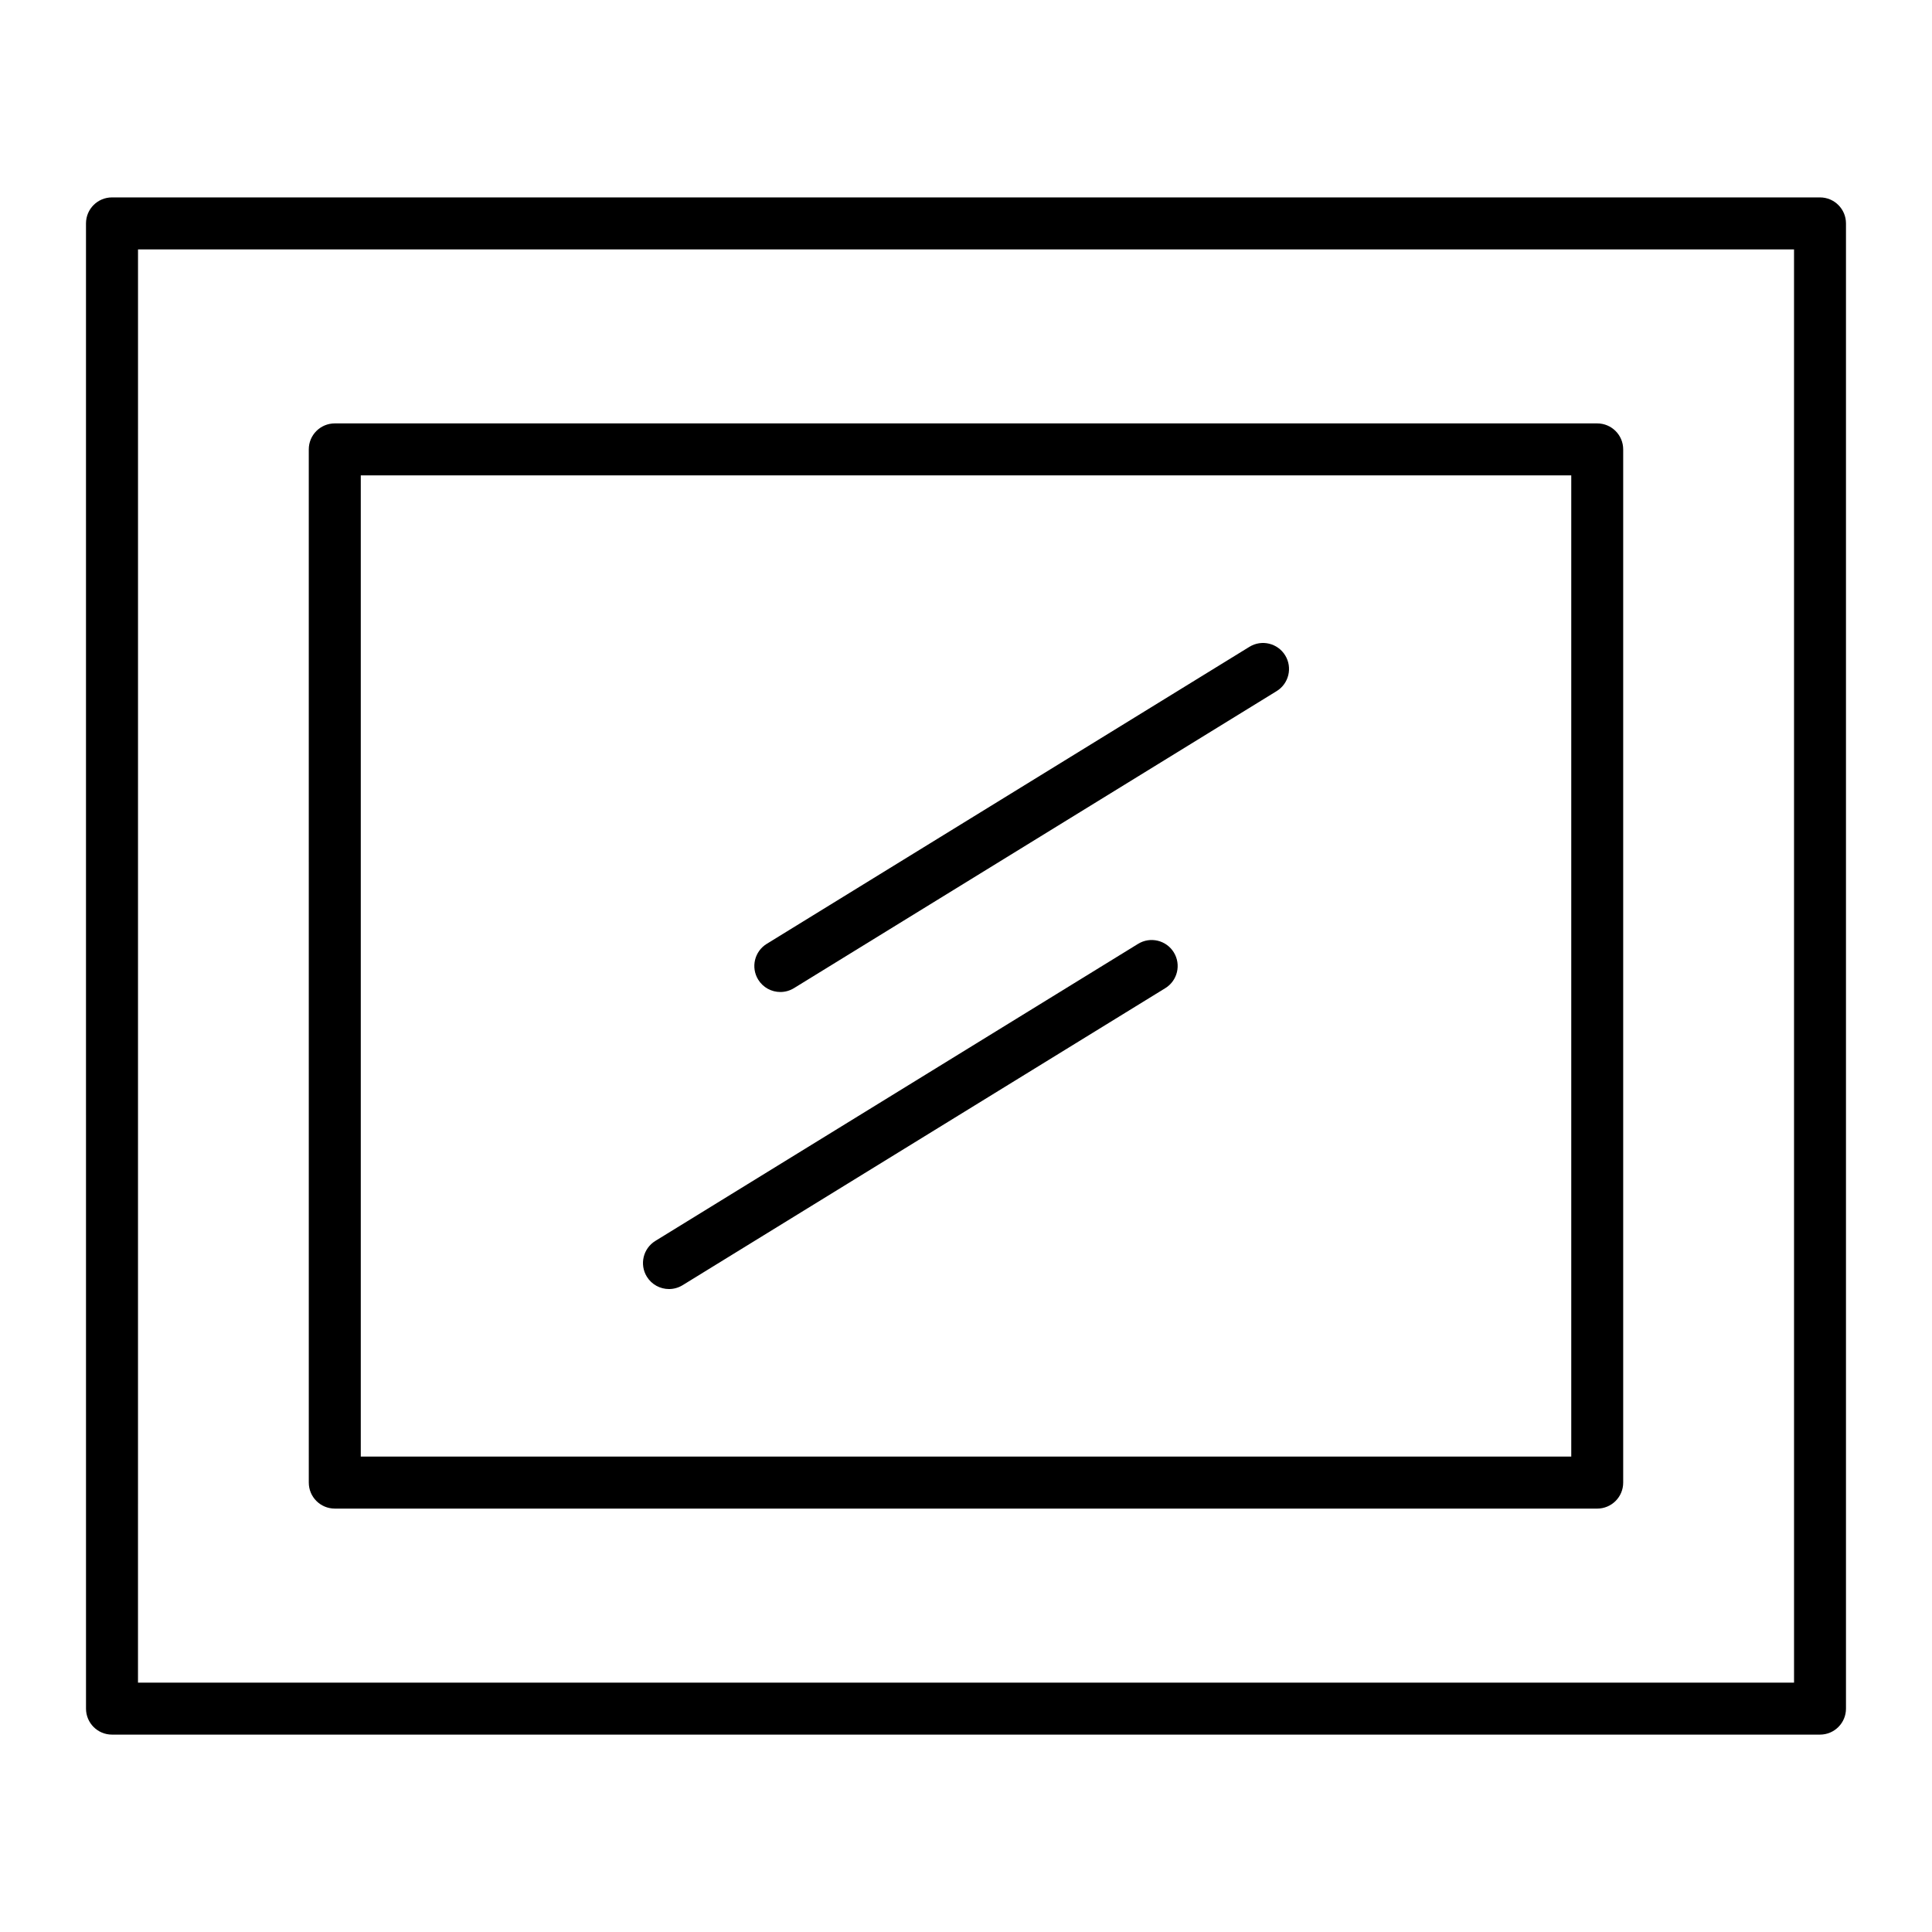 <?xml version="1.0" encoding="UTF-8"?>
<!-- Uploaded to: ICON Repo, www.svgrepo.com, Generator: ICON Repo Mixer Tools -->
<svg fill="#000000" width="800px" height="800px" version="1.1" viewBox="144 144 512 512" xmlns="http://www.w3.org/2000/svg">
 <g>
  <path d="m626.32 603.69h-452.64c-3.805 0-6.887-3.082-6.887-6.887l-0.004-393.6c0-3.805 3.082-6.887 6.887-6.887h452.64c3.805 0 6.887 3.082 6.887 6.887v393.6c0.004 3.801-3.078 6.887-6.883 6.887zm-445.75-13.777h438.87l-0.004-379.82h-438.86z"/>
  <path d="m567.28 543.79h-334.56c-3.805 0-6.887-3.082-6.887-6.887l-0.004-273.81c0-3.805 3.082-6.887 6.887-6.887h334.56c3.805 0 6.887 3.082 6.887 6.887v273.81c0.004 3.805-3.082 6.891-6.887 6.891zm-327.67-13.777h320.79v-260.04h-320.79z"/>
  <path d="m350.8 406.89c-2.312 0-4.57-1.164-5.871-3.277-1.992-3.242-0.984-7.481 2.258-9.477l127.92-78.719c3.242-1.996 7.481-0.984 9.477 2.258 1.992 3.238 0.984 7.481-2.258 9.477l-127.92 78.719c-1.129 0.691-2.375 1.02-3.606 1.02z"/>
  <path d="m321.29 485.61c-2.312 0-4.57-1.164-5.871-3.277-1.992-3.242-0.984-7.481 2.258-9.477l127.92-78.719c3.242-1.996 7.481-0.984 9.477 2.258 1.992 3.238 0.984 7.481-2.258 9.477l-127.92 78.719c-1.129 0.688-2.375 1.02-3.606 1.02z"/>
 </g>
</svg>